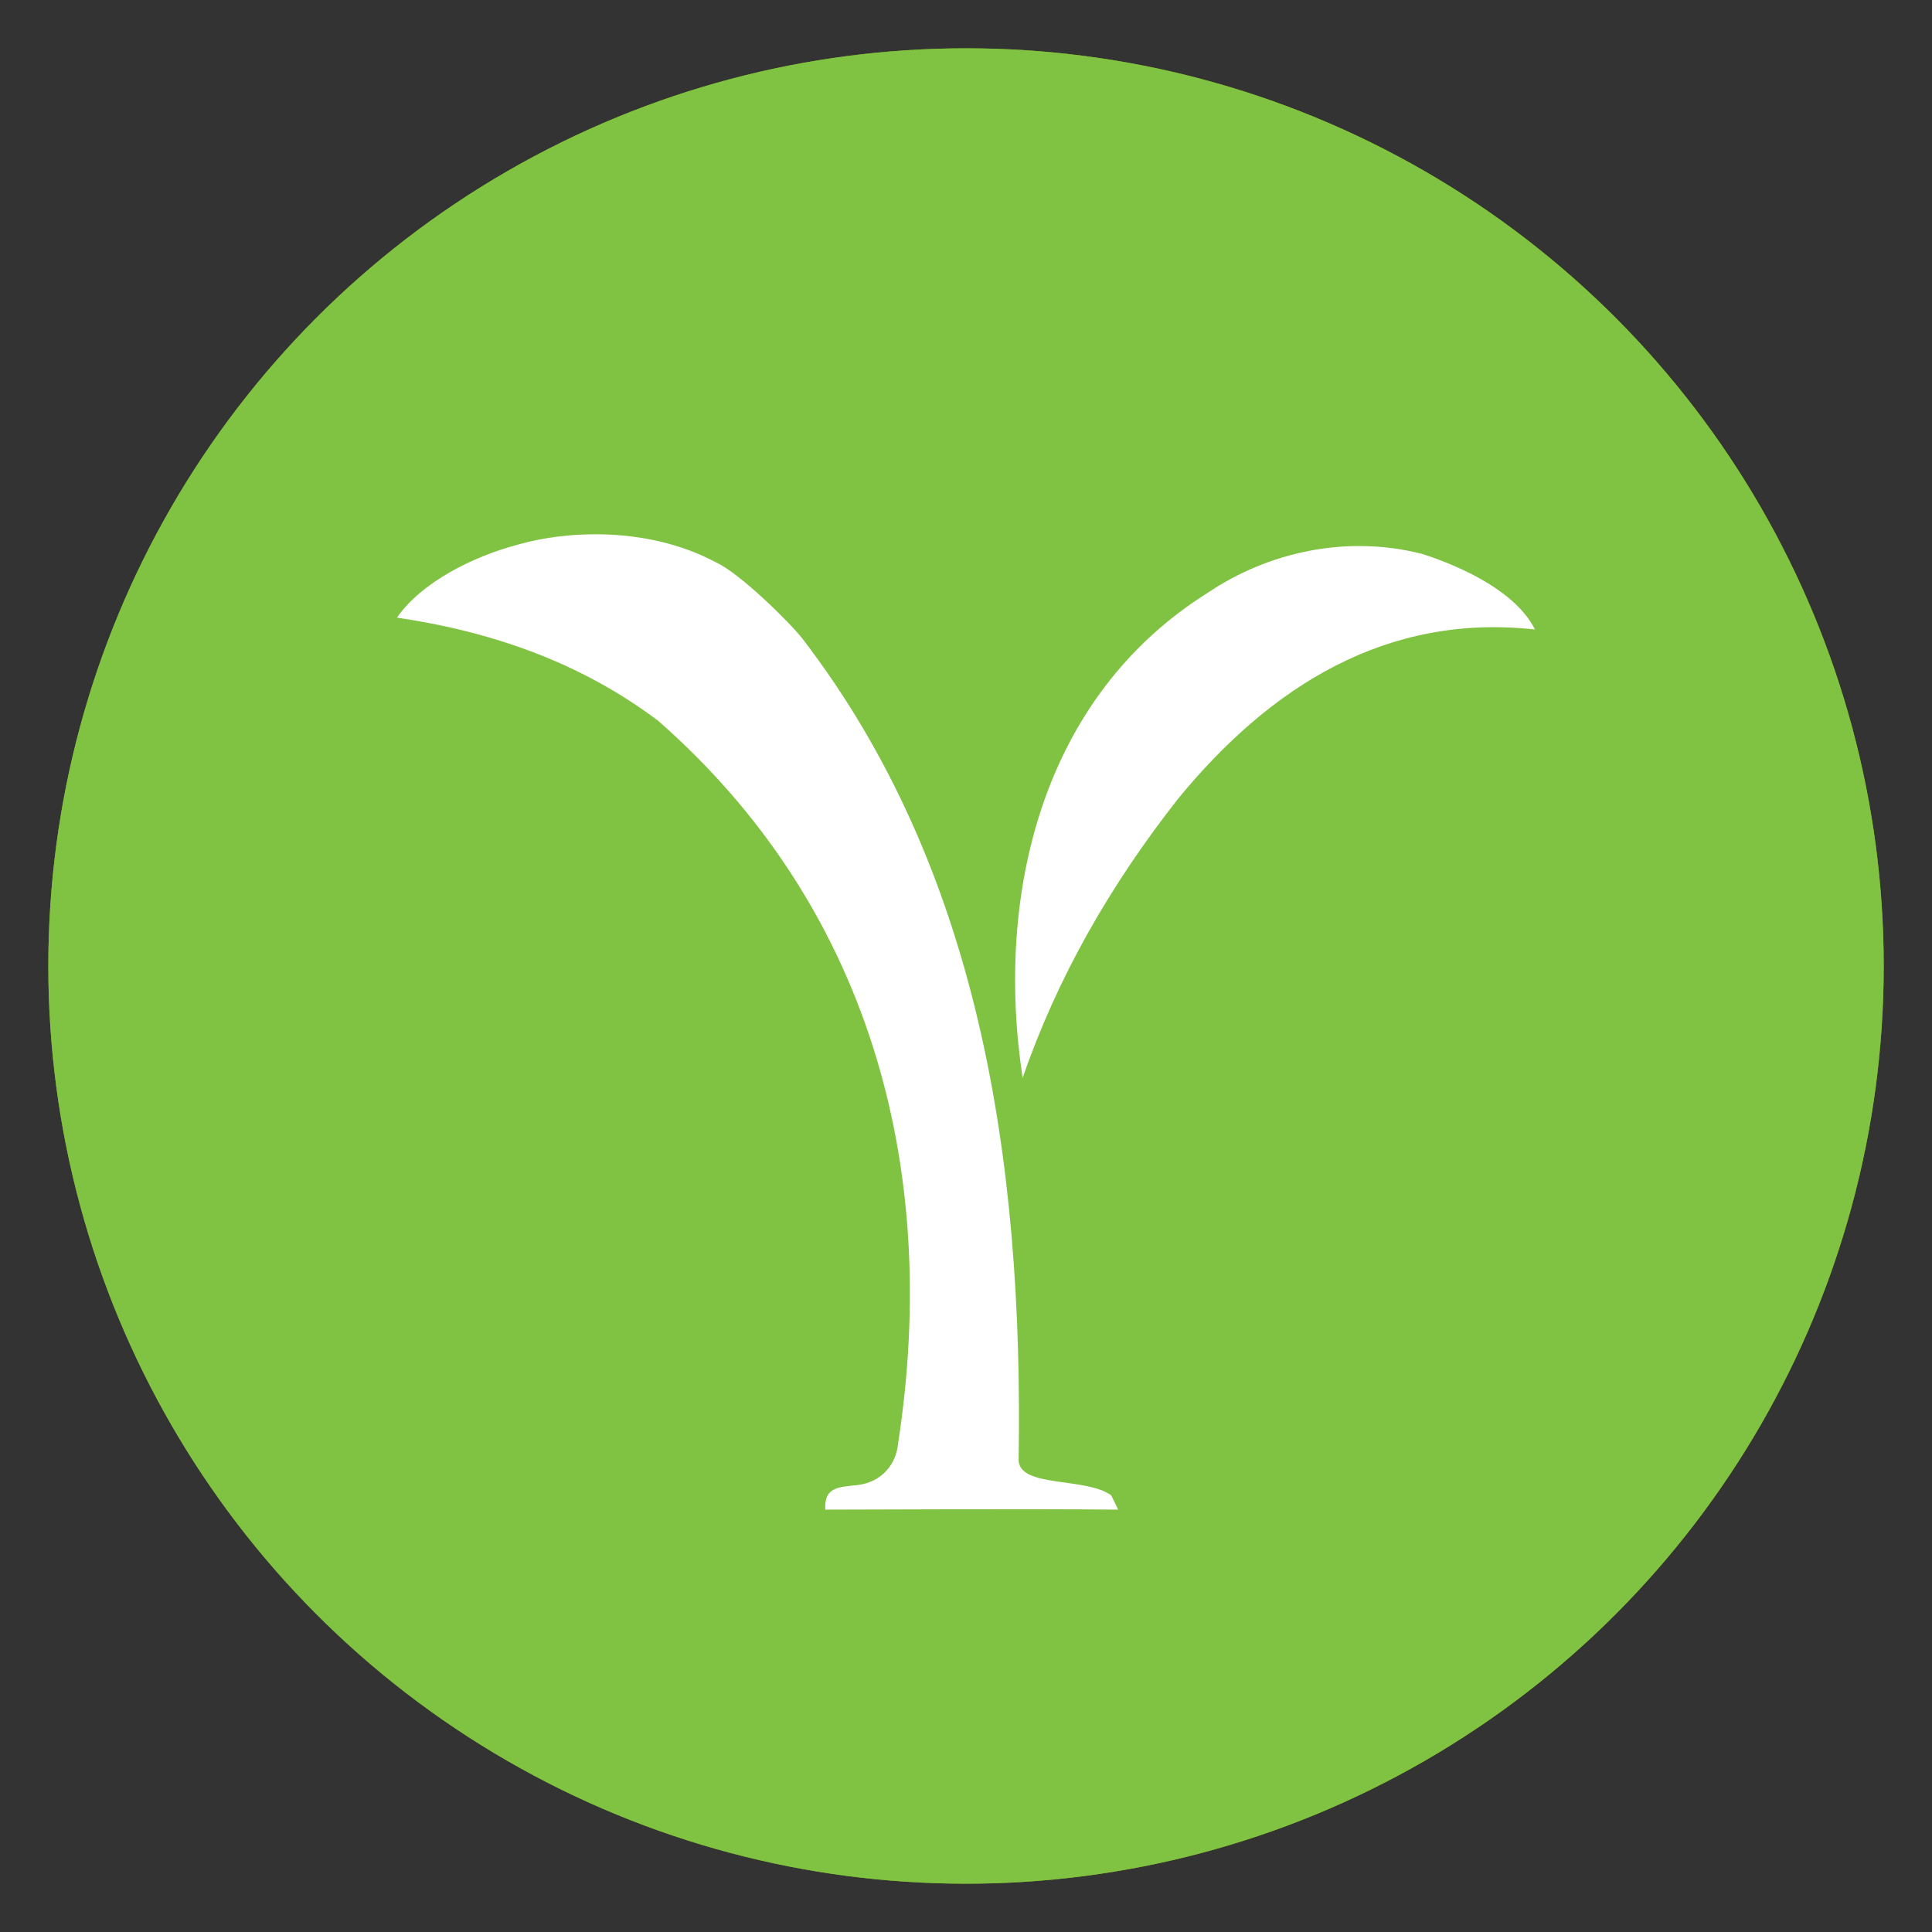 <?xml version="1.0" encoding="UTF-8" standalone="no"?>
<!DOCTYPE svg PUBLIC "-//W3C//DTD SVG 1.1//EN" "http://www.w3.org/Graphics/SVG/1.1/DTD/svg11.dtd">
<svg width="100%" height="100%" viewBox="0 0 100 100" version="1.1" xmlns="http://www.w3.org/2000/svg" xmlns:xlink="http://www.w3.org/1999/xlink" xml:space="preserve" xmlns:serif="http://www.serif.com/" style="fill-rule:evenodd;clip-rule:evenodd;stroke-linejoin:round;stroke-miterlimit:2;">
    <rect x="0" y="0" width="100" height="100" fill="#333333" stroke="none"/>
    <g>
        <g>
            <circle cx="50.001" cy="50" r="47.5" style="fill:rgb(139,188,8);fill-opacity:0.77;"/>
            <circle cx="50.001" cy="50" r="47.5" style="fill:rgb(128,195,66);"/>
        </g>
        <g>
            <path d="M79.45,32.582C71.758,31.732 65.752,35.522 60.977,41.342C57.456,45.825 54.716,50.614 52.932,55.793C51.49,46.34 53.903,36.071 62.523,30.676C65.628,28.586 69.682,27.664 73.619,28.673C74.904,29.085 78.328,30.347 79.45,32.582Z" style="fill:white;fill-rule:nonzero;"/>
            <path d="M37.056,29.106C38.325,29.689 40.93,32.272 41.545,33.071C50.603,44.88 52.981,59.84 52.724,75.619C52.844,77.013 56.214,76.451 57.516,77.399L57.877,78.138C53.05,78.09 44.564,78.138 42.716,78.138C42.658,77.012 43.32,76.972 44.336,76.873C45.67,76.733 46.377,75.747 46.475,74.783C48.743,60.173 44.84,46.754 34.065,37.307C30.051,34.282 25.45,32.693 20.545,31.968C21.813,30.15 24.453,28.804 26.844,28.18C29.109,27.523 33.397,27.158 37.056,29.106Z" style="fill:white;fill-rule:nonzero;"/>
        </g>
    </g>
</svg>
